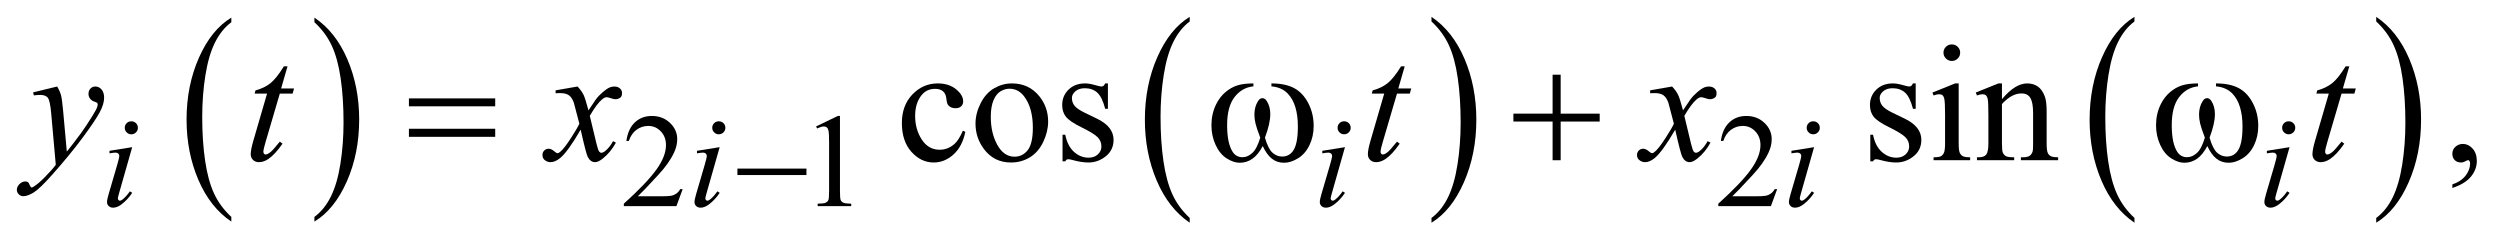 <?xml version="1.0" encoding="UTF-8"?>
<!DOCTYPE svg PUBLIC '-//W3C//DTD SVG 1.0//EN'
          'http://www.w3.org/TR/2001/REC-SVG-20010904/DTD/svg10.dtd'>
<svg stroke-dasharray="none" shape-rendering="auto" xmlns="http://www.w3.org/2000/svg" font-family="'Dialog'" text-rendering="auto" width="234" fill-opacity="1" color-interpolation="auto" color-rendering="auto" preserveAspectRatio="xMidYMid meet" font-size="12px" viewBox="0 0 234 23" fill="black" xmlns:xlink="http://www.w3.org/1999/xlink" stroke="black" image-rendering="auto" stroke-miterlimit="10" stroke-linecap="square" stroke-linejoin="miter" font-style="normal" stroke-width="1" height="23" stroke-dashoffset="0" font-weight="normal" stroke-opacity="1"
><!--Generated by the Batik Graphics2D SVG Generator--><defs id="genericDefs"
  /><g
  ><defs id="defs1"
    ><clipPath clipPathUnits="userSpaceOnUse" id="clipPath1"
      ><path d="M-1 -1 L147.101 -1 L147.101 13.227 L-1 13.227 L-1 -1 Z"
      /></clipPath
      ><clipPath clipPathUnits="userSpaceOnUse" id="clipPath2"
      ><path d="M-0 -0 L-0 12.227 L146.102 12.227 L146.102 -0 Z"
      /></clipPath
    ></defs
    ><g transform="scale(1.576,1.576) translate(1,1)"
    ><path d="M12.739 11.881 L12.739 12.16 C11.901 11.597 11.248 10.77 10.781 9.681 C10.314 8.591 10.08 7.399 10.08 6.103 C10.08 4.756 10.326 3.529 10.817 2.422 C11.309 1.315 11.949 0.523 12.739 0.047 L12.739 0.32 C12.344 0.615 12.02 1.018 11.766 1.529 C11.512 2.04 11.323 2.689 11.198 3.475 C11.073 4.261 11.01 5.081 11.01 5.934 C11.01 6.901 11.068 7.773 11.183 8.553 C11.298 9.333 11.475 9.98 11.713 10.492 C11.951 11.007 12.293 11.47 12.739 11.881 Z" stroke="none" clip-path="url(#clipPath2)"
    /></g
    ><g transform="matrix(1.576,0,0,1.576,1.576,1.576)"
    ><path d="M17.673 0.32 L17.673 0.047 C18.511 0.606 19.164 1.43 19.631 2.52 C20.098 3.61 20.332 4.802 20.332 6.097 C20.332 7.445 20.086 8.673 19.595 9.783 C19.103 10.891 18.463 11.684 17.673 12.161 L17.673 11.882 C18.071 11.587 18.397 11.185 18.651 10.673 C18.904 10.162 19.093 9.515 19.217 8.731 C19.341 7.947 19.403 7.126 19.403 6.268 C19.403 5.305 19.346 4.434 19.232 3.652 C19.118 2.87 18.941 2.222 18.702 1.709 C18.462 1.194 18.12 0.731 17.673 0.32 Z" stroke="none" clip-path="url(#clipPath2)"
    /></g
    ><g transform="matrix(1.576,0,0,1.576,1.576,1.576)"
    ><path d="M69.658 11.944 L69.658 12.226 C68.818 11.658 68.164 10.823 67.697 9.723 C67.229 8.623 66.995 7.42 66.995 6.113 C66.995 4.753 67.241 3.514 67.733 2.397 C68.225 1.28 68.867 0.481 69.658 0 L69.658 0.275 C69.262 0.572 68.937 0.979 68.683 1.495 C68.429 2.011 68.239 2.666 68.114 3.459 C67.989 4.253 67.926 5.08 67.926 5.941 C67.926 6.917 67.984 7.797 68.1 8.585 C68.216 9.373 68.392 10.024 68.631 10.543 C68.868 11.063 69.211 11.528 69.658 11.944 Z" stroke="none" clip-path="url(#clipPath2)"
    /></g
    ><g transform="matrix(1.576,0,0,1.576,1.576,1.576)"
    ><path d="M84.017 0.275 L84.017 0 C84.857 0.564 85.511 1.396 85.979 2.496 C86.447 3.596 86.681 4.8 86.681 6.107 C86.681 7.467 86.435 8.707 85.943 9.826 C85.451 10.946 84.809 11.746 84.017 12.227 L84.017 11.945 C84.416 11.647 84.743 11.241 84.996 10.725 C85.25 10.208 85.439 9.555 85.563 8.763 C85.687 7.972 85.749 7.143 85.749 6.278 C85.749 5.307 85.692 4.427 85.578 3.638 C85.464 2.848 85.287 2.195 85.047 1.677 C84.808 1.158 84.464 0.691 84.017 0.275 Z" stroke="none" clip-path="url(#clipPath2)"
    /></g
    ><g transform="matrix(1.576,0,0,1.576,1.576,1.576)"
    ><path d="M125.767 11.944 L125.767 12.226 C124.928 11.658 124.274 10.823 123.806 9.723 C123.338 8.623 123.104 7.42 123.104 6.113 C123.104 4.753 123.35 3.514 123.842 2.397 C124.334 1.28 124.976 0.48 125.767 -0 L125.767 0.275 C125.371 0.572 125.046 0.979 124.792 1.495 C124.538 2.011 124.349 2.666 124.223 3.459 C124.098 4.253 124.035 5.08 124.035 5.941 C124.035 6.917 124.093 7.797 124.208 8.585 C124.324 9.372 124.501 10.024 124.739 10.543 C124.977 11.062 125.32 11.528 125.767 11.944 Z" stroke="none" clip-path="url(#clipPath2)"
    /></g
    ><g transform="matrix(1.576,0,0,1.576,1.576,1.576)"
    ><path d="M140.126 0.275 L140.126 0 C140.966 0.564 141.62 1.396 142.088 2.496 C142.556 3.596 142.79 4.8 142.79 6.107 C142.79 7.467 142.544 8.707 142.052 9.826 C141.56 10.946 140.918 11.746 140.126 12.227 L140.126 11.945 C140.525 11.647 140.852 11.241 141.105 10.725 C141.359 10.208 141.548 9.555 141.672 8.763 C141.796 7.972 141.858 7.143 141.858 6.278 C141.858 5.307 141.801 4.427 141.687 3.638 C141.573 2.848 141.396 2.195 141.156 1.677 C140.917 1.158 140.574 0.691 140.126 0.275 Z" stroke="none" clip-path="url(#clipPath2)"
    /></g
    ><g transform="matrix(1.576,0,0,1.576,1.576,1.576)"
    ><path d="M39.545 10.231 L39.174 11.241 L36.05 11.241 L36.05 11.097 C36.969 10.267 37.616 9.588 37.991 9.062 C38.366 8.537 38.553 8.055 38.553 7.62 C38.553 7.287 38.45 7.014 38.244 6.8 C38.038 6.586 37.792 6.479 37.506 6.479 C37.246 6.479 37.012 6.554 36.805 6.706 C36.598 6.856 36.445 7.078 36.347 7.369 L36.202 7.369 C36.267 6.892 36.434 6.526 36.703 6.27 C36.973 6.015 37.309 5.887 37.713 5.887 C38.142 5.887 38.501 6.024 38.789 6.297 C39.077 6.57 39.221 6.893 39.221 7.264 C39.221 7.53 39.158 7.795 39.033 8.061 C38.84 8.479 38.528 8.921 38.095 9.388 C37.447 10.09 37.042 10.513 36.881 10.658 L38.263 10.658 C38.544 10.658 38.742 10.647 38.855 10.627 C38.968 10.607 39.07 10.564 39.162 10.501 C39.253 10.438 39.332 10.349 39.4 10.232 L39.545 10.232 Z" stroke="none" clip-path="url(#clipPath2)"
    /></g
    ><g transform="matrix(1.576,0,0,1.576,1.576,1.576)"
    ><path d="M47.468 6.51 L48.757 5.887 L48.886 5.887 L48.886 10.317 C48.886 10.611 48.899 10.795 48.923 10.867 C48.948 10.939 48.999 10.994 49.077 11.033 C49.155 11.072 49.314 11.094 49.554 11.098 L49.554 11.242 L47.562 11.242 L47.562 11.098 C47.812 11.093 47.974 11.072 48.046 11.035 C48.118 10.998 48.17 10.947 48.198 10.885 C48.226 10.822 48.241 10.632 48.241 10.318 L48.241 7.484 C48.241 7.102 48.228 6.857 48.202 6.749 C48.183 6.667 48.151 6.606 48.102 6.567 C48.053 6.528 47.997 6.51 47.929 6.51 C47.833 6.51 47.699 6.55 47.527 6.629 L47.468 6.51 Z" stroke="none" clip-path="url(#clipPath2)"
    /></g
    ><g transform="matrix(1.576,0,0,1.576,1.576,1.576)"
    ><path d="M104.547 10.231 L104.176 11.241 L101.052 11.241 L101.052 11.097 C101.971 10.267 102.617 9.588 102.992 9.062 C103.367 8.537 103.555 8.055 103.555 7.62 C103.555 7.287 103.452 7.014 103.246 6.8 C103.041 6.586 102.795 6.479 102.508 6.479 C102.248 6.479 102.015 6.554 101.808 6.706 C101.601 6.856 101.448 7.078 101.349 7.369 L101.204 7.369 C101.268 6.892 101.436 6.526 101.706 6.27 C101.976 6.015 102.311 5.887 102.715 5.887 C103.145 5.887 103.503 6.024 103.791 6.297 C104.079 6.57 104.223 6.893 104.223 7.264 C104.223 7.53 104.16 7.795 104.035 8.061 C103.843 8.479 103.53 8.921 103.097 9.388 C102.449 10.09 102.044 10.513 101.883 10.658 L103.265 10.658 C103.546 10.658 103.744 10.647 103.857 10.627 C103.97 10.607 104.073 10.564 104.164 10.501 C104.255 10.438 104.334 10.349 104.402 10.232 L104.547 10.232 Z" stroke="none" clip-path="url(#clipPath2)"
    /></g
    ><g transform="matrix(1.576,0,0,1.576,1.576,1.576)"
    ><path d="M56.332 6.832 C56.212 7.415 55.976 7.864 55.624 8.179 C55.272 8.493 54.883 8.651 54.457 8.651 C53.95 8.651 53.507 8.439 53.129 8.017 C52.752 7.594 52.563 7.024 52.563 6.305 C52.563 5.609 52.772 5.043 53.19 4.607 C53.608 4.172 54.11 3.954 54.696 3.954 C55.135 3.954 55.497 4.069 55.78 4.3 C56.063 4.53 56.204 4.77 56.204 5.018 C56.204 5.141 56.164 5.239 56.084 5.315 C56.004 5.391 55.893 5.428 55.75 5.428 C55.558 5.428 55.413 5.367 55.315 5.244 C55.259 5.177 55.223 5.048 55.205 4.857 C55.187 4.667 55.121 4.522 55.007 4.422 C54.893 4.325 54.736 4.277 54.533 4.277 C54.208 4.277 53.946 4.396 53.747 4.635 C53.483 4.951 53.351 5.369 53.351 5.887 C53.351 6.415 53.482 6.882 53.744 7.287 C54.006 7.691 54.36 7.893 54.806 7.893 C55.125 7.893 55.411 7.786 55.665 7.569 C55.844 7.421 56.018 7.152 56.187 6.761 L56.332 6.832 Z" stroke="none" clip-path="url(#clipPath2)"
    /></g
    ><g transform="matrix(1.576,0,0,1.576,1.576,1.576)"
    ><path d="M59.098 3.954 C59.775 3.954 60.318 4.209 60.728 4.718 C61.076 5.153 61.25 5.653 61.25 6.218 C61.25 6.614 61.154 7.016 60.962 7.422 C60.77 7.828 60.505 8.134 60.169 8.341 C59.832 8.547 59.457 8.651 59.044 8.651 C58.371 8.651 57.835 8.384 57.438 7.853 C57.103 7.405 56.936 6.902 56.936 6.343 C56.936 5.937 57.038 5.533 57.241 5.132 C57.444 4.731 57.712 4.434 58.044 4.242 C58.376 4.05 58.728 3.954 59.098 3.954 ZM58.947 4.269 C58.775 4.269 58.601 4.32 58.427 4.421 C58.253 4.523 58.112 4.701 58.005 4.955 C57.898 5.21 57.844 5.537 57.844 5.936 C57.844 6.582 57.973 7.137 58.232 7.605 C58.491 8.073 58.832 8.306 59.254 8.306 C59.57 8.306 59.83 8.177 60.035 7.919 C60.24 7.661 60.342 7.218 60.342 6.589 C60.342 5.803 60.172 5.184 59.83 4.732 C59.599 4.423 59.305 4.269 58.947 4.269 Z" stroke="none" clip-path="url(#clipPath2)"
    /></g
    ><g transform="matrix(1.576,0,0,1.576,1.576,1.576)"
    ><path d="M64.8 3.954 L64.8 5.463 L64.639 5.463 C64.515 4.989 64.357 4.667 64.163 4.496 C63.97 4.325 63.723 4.24 63.424 4.24 C63.196 4.24 63.012 4.3 62.872 4.419 C62.732 4.538 62.662 4.67 62.662 4.815 C62.662 4.996 62.714 5.15 62.818 5.279 C62.919 5.411 63.124 5.551 63.433 5.7 L64.145 6.044 C64.806 6.362 65.136 6.783 65.136 7.306 C65.136 7.709 64.982 8.034 64.675 8.281 C64.367 8.527 64.023 8.651 63.643 8.651 C63.37 8.651 63.057 8.602 62.705 8.505 C62.598 8.473 62.51 8.457 62.441 8.457 C62.366 8.457 62.308 8.499 62.266 8.582 L62.105 8.582 L62.105 7.001 L62.266 7.001 C62.357 7.452 62.531 7.792 62.788 8.022 C63.045 8.251 63.333 8.365 63.652 8.365 C63.876 8.365 64.059 8.301 64.201 8.17 C64.343 8.039 64.413 7.882 64.413 7.698 C64.413 7.475 64.334 7.289 64.176 7.137 C64.018 6.985 63.703 6.793 63.232 6.561 C62.76 6.33 62.451 6.12 62.305 5.933 C62.159 5.749 62.085 5.517 62.085 5.236 C62.085 4.872 62.211 4.568 62.463 4.322 C62.715 4.077 63.042 3.954 63.442 3.954 C63.618 3.954 63.831 3.991 64.081 4.065 C64.247 4.113 64.358 4.137 64.413 4.137 C64.465 4.137 64.506 4.126 64.535 4.103 C64.564 4.08 64.598 4.03 64.638 3.953 L64.8 3.953 Z" stroke="none" clip-path="url(#clipPath2)"
    /></g
    ><g transform="matrix(1.576,0,0,1.576,1.576,1.576)"
    ><path d="M112.775 3.954 L112.775 5.463 L112.614 5.463 C112.49 4.989 112.332 4.667 112.138 4.496 C111.944 4.325 111.698 4.24 111.398 4.24 C111.17 4.24 110.987 4.3 110.847 4.419 C110.706 4.538 110.637 4.67 110.637 4.815 C110.637 4.996 110.689 5.15 110.793 5.279 C110.894 5.411 111.099 5.551 111.407 5.7 L112.12 6.044 C112.781 6.362 113.111 6.783 113.111 7.306 C113.111 7.709 112.957 8.034 112.649 8.281 C112.342 8.527 111.998 8.651 111.617 8.651 C111.344 8.651 111.031 8.602 110.68 8.505 C110.573 8.473 110.485 8.457 110.416 8.457 C110.341 8.457 110.282 8.499 110.24 8.582 L110.079 8.582 L110.079 7.001 L110.24 7.001 C110.331 7.452 110.505 7.792 110.762 8.022 C111.019 8.251 111.307 8.365 111.625 8.365 C111.85 8.365 112.033 8.301 112.175 8.17 C112.317 8.039 112.387 7.882 112.387 7.698 C112.387 7.475 112.308 7.289 112.151 7.137 C111.993 6.985 111.678 6.793 111.206 6.561 C110.734 6.33 110.426 6.12 110.279 5.933 C110.133 5.749 110.059 5.517 110.059 5.236 C110.059 4.872 110.185 4.568 110.437 4.322 C110.689 4.076 111.016 3.954 111.416 3.954 C111.592 3.954 111.806 3.991 112.056 4.065 C112.222 4.113 112.332 4.137 112.388 4.137 C112.44 4.137 112.481 4.126 112.51 4.103 C112.539 4.08 112.573 4.03 112.613 3.953 L112.775 3.953 Z" stroke="none" clip-path="url(#clipPath2)"
    /></g
    ><g transform="matrix(1.576,0,0,1.576,1.576,1.576)"
    ><path d="M115.328 3.954 L115.328 7.514 C115.328 7.791 115.349 7.976 115.39 8.068 C115.43 8.16 115.491 8.228 115.571 8.273 C115.65 8.319 115.796 8.341 116.008 8.341 L116.008 8.515 L113.836 8.515 L113.836 8.341 C114.054 8.341 114.2 8.32 114.275 8.278 C114.349 8.236 114.409 8.167 114.453 8.07 C114.497 7.973 114.519 7.789 114.519 7.514 L114.519 5.806 C114.519 5.327 114.504 5.015 114.475 4.873 C114.452 4.77 114.416 4.698 114.368 4.658 C114.319 4.618 114.252 4.597 114.168 4.597 C114.076 4.597 113.966 4.621 113.836 4.67 L113.768 4.496 L115.115 3.954 L115.328 3.954 ZM114.923 1.638 C115.059 1.638 115.176 1.685 115.272 1.781 C115.368 1.877 115.416 1.991 115.416 2.127 C115.416 2.263 115.368 2.378 115.272 2.475 C115.176 2.572 115.059 2.62 114.923 2.62 C114.786 2.62 114.669 2.572 114.571 2.475 C114.473 2.378 114.425 2.262 114.425 2.127 C114.425 1.992 114.473 1.877 114.569 1.781 C114.665 1.685 114.783 1.638 114.923 1.638 Z" stroke="none" clip-path="url(#clipPath2)"
    /></g
    ><g transform="matrix(1.576,0,0,1.576,1.576,1.576)"
    ><path d="M117.896 4.892 C118.42 4.267 118.919 3.954 119.395 3.954 C119.639 3.954 119.849 4.015 120.025 4.135 C120.201 4.256 120.34 4.455 120.445 4.733 C120.516 4.926 120.552 5.223 120.552 5.622 L120.552 7.514 C120.552 7.794 120.574 7.985 120.62 8.084 C120.655 8.165 120.713 8.228 120.793 8.272 C120.873 8.318 121.02 8.34 121.234 8.34 L121.234 8.514 L119.023 8.514 L119.023 8.341 L119.116 8.341 C119.324 8.341 119.47 8.31 119.553 8.246 C119.636 8.183 119.694 8.091 119.727 7.968 C119.74 7.92 119.747 7.769 119.747 7.514 L119.747 5.7 C119.747 5.297 119.694 5.004 119.588 4.822 C119.483 4.64 119.305 4.549 119.054 4.549 C118.666 4.549 118.282 4.759 117.897 5.178 L117.897 7.514 C117.897 7.814 117.916 7.999 117.951 8.07 C117.997 8.164 118.059 8.232 118.139 8.276 C118.218 8.319 118.38 8.341 118.624 8.341 L118.624 8.515 L116.413 8.515 L116.413 8.341 L116.511 8.341 C116.739 8.341 116.893 8.283 116.972 8.169 C117.052 8.055 117.092 7.836 117.092 7.514 L117.092 5.869 C117.092 5.337 117.079 5.013 117.055 4.897 C117.031 4.781 116.993 4.702 116.943 4.66 C116.893 4.618 116.825 4.597 116.741 4.597 C116.65 4.597 116.541 4.621 116.414 4.67 L116.341 4.496 L117.689 3.954 L117.898 3.954 L117.898 4.892 Z" stroke="none" clip-path="url(#clipPath2)"
    /></g
    ><g transform="matrix(1.576,0,0,1.576,1.576,1.576)"
    ><path d="M144.648 10.164 L144.648 9.951 C144.983 9.842 145.243 9.671 145.426 9.44 C145.609 9.209 145.701 8.965 145.701 8.708 C145.701 8.646 145.686 8.595 145.657 8.554 C145.635 8.525 145.612 8.51 145.589 8.51 C145.554 8.51 145.476 8.542 145.356 8.607 C145.297 8.636 145.235 8.651 145.17 8.651 C145.01 8.651 144.883 8.604 144.789 8.51 C144.694 8.416 144.647 8.287 144.647 8.123 C144.647 7.965 144.708 7.829 144.83 7.717 C144.952 7.604 145.101 7.548 145.277 7.548 C145.492 7.548 145.682 7.64 145.85 7.825 C146.017 8.011 146.101 8.257 146.101 8.563 C146.101 8.895 145.985 9.204 145.752 9.489 C145.519 9.774 145.152 9.999 144.648 10.164 Z" stroke="none" clip-path="url(#clipPath2)"
    /></g
    ><g transform="matrix(1.576,0,0,1.576,1.576,1.576)"
    ><path d="M6.851 7.74 L6.078 10.452 C6.026 10.635 6 10.745 6 10.781 C6 10.822 6.013 10.855 6.037 10.882 C6.062 10.907 6.091 10.92 6.125 10.92 C6.164 10.92 6.211 10.899 6.266 10.858 C6.414 10.742 6.564 10.577 6.715 10.363 L6.852 10.452 C6.675 10.721 6.467 10.946 6.227 11.129 C6.05 11.266 5.881 11.334 5.72 11.334 C5.613 11.334 5.526 11.303 5.458 11.239 C5.39 11.176 5.356 11.096 5.356 11.001 C5.356 10.906 5.388 10.747 5.454 10.525 L5.96 8.792 C6.043 8.509 6.085 8.33 6.085 8.258 C6.085 8.201 6.065 8.155 6.024 8.119 C5.984 8.083 5.928 8.064 5.858 8.064 C5.801 8.064 5.683 8.079 5.503 8.107 L5.503 7.956 L6.851 7.74 ZM6.8 6.204 C6.909 6.204 7.002 6.241 7.077 6.316 C7.152 6.391 7.19 6.482 7.19 6.591 C7.19 6.696 7.151 6.787 7.075 6.863 C6.998 6.939 6.906 6.978 6.8 6.978 C6.693 6.978 6.601 6.94 6.525 6.864 C6.449 6.788 6.409 6.696 6.409 6.591 C6.409 6.483 6.447 6.391 6.522 6.317 C6.598 6.241 6.69 6.204 6.8 6.204 Z" stroke="none" clip-path="url(#clipPath2)"
    /></g
    ><g transform="matrix(1.576,0,0,1.576,1.576,1.576)"
    ><path d="M41.742 7.74 L40.969 10.452 C40.917 10.635 40.891 10.745 40.891 10.781 C40.891 10.822 40.904 10.855 40.928 10.882 C40.953 10.907 40.982 10.92 41.016 10.92 C41.055 10.92 41.102 10.899 41.157 10.858 C41.305 10.742 41.455 10.577 41.606 10.363 L41.743 10.452 C41.566 10.721 41.358 10.946 41.118 11.129 C40.941 11.266 40.772 11.334 40.611 11.334 C40.504 11.334 40.417 11.303 40.349 11.239 C40.281 11.176 40.247 11.096 40.247 11.001 C40.247 10.906 40.279 10.747 40.345 10.525 L40.852 8.792 C40.935 8.509 40.977 8.33 40.977 8.258 C40.977 8.201 40.957 8.155 40.916 8.119 C40.876 8.083 40.82 8.064 40.75 8.064 C40.693 8.064 40.575 8.079 40.395 8.107 L40.395 7.956 L41.742 7.74 ZM41.691 6.204 C41.8 6.204 41.893 6.241 41.968 6.316 C42.043 6.39 42.081 6.482 42.081 6.59 C42.081 6.695 42.042 6.786 41.966 6.862 C41.889 6.938 41.797 6.976 41.691 6.976 C41.584 6.976 41.492 6.938 41.416 6.862 C41.34 6.786 41.3 6.696 41.3 6.591 C41.3 6.483 41.338 6.391 41.413 6.317 C41.489 6.241 41.582 6.204 41.691 6.204 Z" stroke="none" clip-path="url(#clipPath2)"
    /></g
    ><g transform="matrix(1.576,0,0,1.576,1.576,1.576)"
    ><path d="M78.879 7.74 L78.107 10.452 C78.054 10.635 78.029 10.745 78.029 10.781 C78.029 10.822 78.041 10.855 78.066 10.882 C78.09 10.907 78.12 10.92 78.154 10.92 C78.193 10.92 78.24 10.899 78.295 10.858 C78.443 10.742 78.593 10.577 78.743 10.363 L78.88 10.452 C78.703 10.721 78.495 10.946 78.256 11.129 C78.078 11.266 77.909 11.334 77.748 11.334 C77.641 11.334 77.554 11.303 77.486 11.239 C77.418 11.176 77.384 11.096 77.384 11.001 C77.384 10.906 77.416 10.747 77.482 10.525 L77.99 8.792 C78.073 8.509 78.115 8.33 78.115 8.258 C78.115 8.201 78.094 8.155 78.054 8.119 C78.013 8.083 77.958 8.064 77.888 8.064 C77.83 8.064 77.712 8.079 77.533 8.107 L77.533 7.956 L78.879 7.74 ZM78.829 6.204 C78.938 6.204 79.031 6.241 79.106 6.316 C79.182 6.39 79.219 6.482 79.219 6.59 C79.219 6.695 79.181 6.786 79.104 6.862 C79.028 6.938 78.936 6.976 78.829 6.976 C78.723 6.976 78.631 6.938 78.554 6.862 C78.478 6.786 78.44 6.695 78.44 6.59 C78.44 6.482 78.477 6.39 78.552 6.316 C78.627 6.241 78.719 6.204 78.829 6.204 Z" stroke="none" clip-path="url(#clipPath2)"
    /></g
    ><g transform="matrix(1.576,0,0,1.576,1.576,1.576)"
    ><path d="M106.741 7.74 L105.969 10.452 C105.916 10.635 105.891 10.745 105.891 10.781 C105.891 10.822 105.903 10.855 105.928 10.882 C105.952 10.907 105.982 10.92 106.016 10.92 C106.055 10.92 106.102 10.899 106.157 10.858 C106.305 10.742 106.455 10.577 106.605 10.363 L106.742 10.452 C106.565 10.721 106.357 10.946 106.118 11.129 C105.94 11.266 105.771 11.334 105.61 11.334 C105.503 11.334 105.416 11.303 105.348 11.239 C105.28 11.176 105.246 11.096 105.246 11.001 C105.246 10.906 105.278 10.747 105.344 10.525 L105.852 8.792 C105.935 8.509 105.977 8.33 105.977 8.258 C105.977 8.201 105.956 8.155 105.916 8.119 C105.875 8.083 105.82 8.064 105.75 8.064 C105.692 8.064 105.574 8.079 105.395 8.107 L105.395 7.956 L106.741 7.74 ZM106.69 6.204 C106.799 6.204 106.892 6.241 106.967 6.316 C107.043 6.39 107.08 6.482 107.08 6.59 C107.08 6.695 107.042 6.786 106.965 6.862 C106.889 6.938 106.797 6.976 106.69 6.976 C106.584 6.976 106.492 6.938 106.415 6.862 C106.339 6.786 106.301 6.695 106.301 6.59 C106.301 6.482 106.338 6.39 106.413 6.316 C106.489 6.241 106.581 6.204 106.69 6.204 Z" stroke="none" clip-path="url(#clipPath2)"
    /></g
    ><g transform="matrix(1.576,0,0,1.576,1.576,1.576)"
    ><path d="M134.978 7.74 L134.206 10.452 C134.153 10.635 134.128 10.745 134.128 10.781 C134.128 10.822 134.14 10.855 134.165 10.882 C134.189 10.907 134.219 10.92 134.253 10.92 C134.292 10.92 134.339 10.899 134.394 10.858 C134.542 10.742 134.692 10.577 134.842 10.363 L134.979 10.452 C134.802 10.721 134.594 10.946 134.355 11.129 C134.177 11.266 134.008 11.334 133.847 11.334 C133.74 11.334 133.653 11.303 133.585 11.239 C133.517 11.176 133.483 11.096 133.483 11.001 C133.483 10.906 133.515 10.747 133.581 10.525 L134.089 8.792 C134.172 8.509 134.214 8.33 134.214 8.258 C134.214 8.201 134.193 8.155 134.153 8.119 C134.112 8.083 134.057 8.064 133.987 8.064 C133.929 8.064 133.811 8.079 133.632 8.107 L133.632 7.956 L134.978 7.74 ZM134.927 6.204 C135.036 6.204 135.129 6.241 135.204 6.316 C135.28 6.39 135.317 6.482 135.317 6.59 C135.317 6.695 135.279 6.786 135.202 6.862 C135.126 6.938 135.034 6.976 134.927 6.976 C134.821 6.976 134.729 6.938 134.652 6.862 C134.576 6.786 134.538 6.695 134.538 6.59 C134.538 6.482 134.575 6.39 134.65 6.316 C134.726 6.241 134.818 6.204 134.927 6.204 Z" stroke="none" clip-path="url(#clipPath2)"
    /></g
    ><g transform="matrix(1.576,0,0,1.576,1.576,1.576)"
    ><path d="M82.428 2.938 L82.047 4.253 L82.814 4.253 L82.731 4.558 L81.969 4.558 L81.13 7.412 C81.038 7.719 80.993 7.917 80.993 8.007 C80.993 8.062 81.006 8.104 81.032 8.133 C81.057 8.161 81.089 8.176 81.125 8.176 C81.206 8.176 81.313 8.12 81.446 8.007 C81.524 7.943 81.699 7.744 81.968 7.412 L82.129 7.533 C81.83 7.965 81.547 8.269 81.28 8.447 C81.097 8.569 80.914 8.631 80.728 8.631 C80.584 8.631 80.467 8.586 80.376 8.498 C80.284 8.409 80.239 8.296 80.239 8.157 C80.239 7.982 80.291 7.717 80.395 7.358 L81.21 4.558 L80.473 4.558 L80.522 4.37 C80.879 4.273 81.177 4.129 81.415 3.937 C81.653 3.746 81.918 3.413 82.211 2.938 L82.428 2.938 Z" stroke="none" clip-path="url(#clipPath2)"
    /></g
    ><g transform="matrix(1.576,0,0,1.576,1.576,1.576)"
    ><path d="M16.077 2.938 L15.696 4.253 L16.463 4.253 L16.38 4.558 L15.619 4.558 L14.779 7.412 C14.688 7.719 14.642 7.917 14.642 8.007 C14.642 8.062 14.655 8.104 14.681 8.133 C14.707 8.161 14.738 8.176 14.774 8.176 C14.856 8.176 14.963 8.12 15.096 8.007 C15.174 7.943 15.348 7.744 15.618 7.412 L15.779 7.533 C15.48 7.965 15.196 8.269 14.93 8.447 C14.748 8.569 14.564 8.631 14.378 8.631 C14.235 8.631 14.118 8.586 14.027 8.498 C13.936 8.409 13.89 8.296 13.89 8.157 C13.89 7.982 13.942 7.717 14.046 7.358 L14.861 4.558 L14.124 4.558 L14.173 4.37 C14.531 4.273 14.828 4.129 15.066 3.937 C15.303 3.746 15.569 3.413 15.861 2.938 L16.077 2.938 Z" stroke="none" clip-path="url(#clipPath2)"
    /></g
    ><g transform="matrix(1.576,0,0,1.576,1.576,1.576)"
    ><path d="M2.396 4.138 C2.507 4.325 2.583 4.5 2.626 4.663 C2.668 4.826 2.71 5.146 2.753 5.622 L2.968 8.002 C3.163 7.77 3.446 7.402 3.817 6.899 C3.996 6.654 4.217 6.32 4.481 5.898 C4.64 5.64 4.738 5.46 4.773 5.356 C4.793 5.305 4.802 5.252 4.802 5.196 C4.802 5.161 4.791 5.132 4.768 5.11 C4.746 5.087 4.687 5.061 4.59 5.03 C4.495 5 4.415 4.943 4.352 4.861 C4.289 4.779 4.256 4.685 4.256 4.578 C4.256 4.446 4.295 4.339 4.373 4.259 C4.451 4.178 4.548 4.138 4.665 4.138 C4.809 4.138 4.93 4.197 5.031 4.315 C5.132 4.433 5.184 4.594 5.184 4.8 C5.184 5.055 5.096 5.346 4.92 5.673 C4.744 6.001 4.406 6.503 3.905 7.18 C3.403 7.856 2.797 8.595 2.084 9.395 C1.593 9.947 1.228 10.294 0.991 10.438 C0.753 10.581 0.55 10.653 0.381 10.653 C0.28 10.653 0.192 10.615 0.115 10.54 C0.038 10.463 0 10.375 0 10.275 C0 10.149 0.053 10.035 0.158 9.931 C0.264 9.827 0.379 9.777 0.502 9.777 C0.567 9.777 0.621 9.791 0.663 9.82 C0.69 9.837 0.718 9.883 0.749 9.958 C0.78 10.034 0.809 10.085 0.834 10.11 C0.85 10.127 0.87 10.134 0.893 10.134 C0.913 10.134 0.947 10.117 0.996 10.085 C1.174 9.977 1.383 9.803 1.62 9.564 C1.933 9.248 2.164 8.99 2.313 8.79 L2.04 5.724 C1.995 5.218 1.926 4.91 1.835 4.8 C1.744 4.691 1.591 4.636 1.376 4.636 C1.308 4.636 1.186 4.645 1.01 4.665 L0.966 4.486 L2.396 4.138 Z" stroke="none" clip-path="url(#clipPath2)"
    /></g
    ><g transform="matrix(1.576,0,0,1.576,1.576,1.576)"
    ><path d="M33.301 4.138 C33.46 4.306 33.581 4.473 33.662 4.641 C33.721 4.757 33.816 5.062 33.95 5.555 L34.38 4.917 C34.494 4.762 34.632 4.615 34.795 4.475 C34.958 4.334 35.101 4.239 35.224 4.187 C35.302 4.155 35.389 4.139 35.483 4.139 C35.623 4.139 35.734 4.176 35.817 4.25 C35.9 4.324 35.942 4.415 35.942 4.521 C35.942 4.644 35.918 4.727 35.869 4.772 C35.778 4.853 35.674 4.893 35.556 4.893 C35.488 4.893 35.414 4.879 35.336 4.85 C35.183 4.799 35.081 4.773 35.029 4.773 C34.951 4.773 34.858 4.818 34.751 4.908 C34.549 5.076 34.308 5.4 34.028 5.88 L34.428 7.544 C34.491 7.797 34.542 7.949 34.585 8 C34.627 8.05 34.669 8.074 34.712 8.074 C34.78 8.074 34.86 8.037 34.951 7.963 C35.13 7.816 35.283 7.622 35.409 7.383 L35.58 7.47 C35.375 7.851 35.115 8.166 34.799 8.418 C34.62 8.56 34.468 8.631 34.345 8.631 C34.163 8.631 34.018 8.529 33.91 8.326 C33.842 8.2 33.701 7.658 33.486 6.701 C32.978 7.575 32.571 8.138 32.266 8.389 C32.067 8.55 31.875 8.631 31.69 8.631 C31.56 8.631 31.441 8.584 31.334 8.49 C31.256 8.42 31.217 8.324 31.217 8.205 C31.217 8.099 31.253 8.01 31.324 7.939 C31.396 7.868 31.484 7.833 31.588 7.833 C31.692 7.833 31.803 7.885 31.92 7.987 C32.004 8.061 32.069 8.098 32.115 8.098 C32.154 8.098 32.204 8.073 32.266 8.021 C32.419 7.898 32.627 7.634 32.891 7.228 C33.155 6.822 33.327 6.528 33.409 6.347 C33.207 5.564 33.098 5.15 33.082 5.104 C33.007 4.895 32.91 4.746 32.789 4.659 C32.669 4.572 32.491 4.529 32.257 4.529 C32.182 4.529 32.096 4.532 31.998 4.538 L31.998 4.365 L33.301 4.138 Z" stroke="none" clip-path="url(#clipPath2)"
    /></g
    ><g transform="matrix(1.576,0,0,1.576,1.576,1.576)"
    ><path d="M98.307 4.138 C98.467 4.306 98.587 4.473 98.668 4.641 C98.727 4.757 98.823 5.062 98.956 5.555 L99.386 4.917 C99.5 4.762 99.638 4.615 99.801 4.475 C99.963 4.334 100.107 4.239 100.231 4.187 C100.309 4.155 100.395 4.139 100.49 4.139 C100.63 4.139 100.741 4.176 100.824 4.25 C100.907 4.324 100.948 4.415 100.948 4.521 C100.948 4.644 100.925 4.727 100.876 4.772 C100.784 4.853 100.681 4.893 100.563 4.893 C100.495 4.893 100.421 4.879 100.343 4.85 C100.19 4.799 100.087 4.773 100.035 4.773 C99.957 4.773 99.864 4.818 99.757 4.908 C99.555 5.076 99.315 5.4 99.034 5.88 L99.434 7.544 C99.497 7.797 99.549 7.949 99.591 8 C99.633 8.05 99.676 8.074 99.718 8.074 C99.786 8.074 99.866 8.037 99.957 7.963 C100.136 7.816 100.289 7.622 100.416 7.383 L100.587 7.47 C100.382 7.851 100.121 8.166 99.806 8.418 C99.627 8.56 99.476 8.631 99.352 8.631 C99.169 8.631 99.025 8.529 98.917 8.326 C98.849 8.2 98.707 7.658 98.492 6.701 C97.985 7.575 97.578 8.138 97.272 8.389 C97.073 8.55 96.881 8.631 96.696 8.631 C96.566 8.631 96.447 8.584 96.34 8.49 C96.262 8.42 96.223 8.324 96.223 8.205 C96.223 8.099 96.259 8.01 96.33 7.939 C96.401 7.868 96.489 7.833 96.594 7.833 C96.699 7.833 96.809 7.885 96.926 7.987 C97.01 8.061 97.075 8.098 97.121 8.098 C97.16 8.098 97.21 8.073 97.272 8.021 C97.424 7.898 97.633 7.634 97.897 7.228 C98.16 6.822 98.333 6.528 98.414 6.347 C98.213 5.564 98.103 5.15 98.087 5.104 C98.013 4.895 97.915 4.746 97.795 4.659 C97.674 4.572 97.497 4.529 97.263 4.529 C97.188 4.529 97.102 4.532 97.004 4.538 L97.004 4.365 L98.307 4.138 Z" stroke="none" clip-path="url(#clipPath2)"
    /></g
    ><g transform="matrix(1.576,0,0,1.576,1.576,1.576)"
    ><path d="M138.527 2.938 L138.146 4.253 L138.913 4.253 L138.83 4.558 L138.068 4.558 L137.229 7.412 C137.137 7.719 137.092 7.917 137.092 8.007 C137.092 8.062 137.105 8.104 137.131 8.133 C137.156 8.161 137.188 8.176 137.224 8.176 C137.305 8.176 137.412 8.12 137.545 8.007 C137.623 7.943 137.798 7.744 138.067 7.412 L138.228 7.533 C137.929 7.965 137.646 8.269 137.379 8.447 C137.196 8.569 137.013 8.631 136.827 8.631 C136.683 8.631 136.566 8.586 136.475 8.498 C136.383 8.409 136.338 8.296 136.338 8.157 C136.338 7.982 136.39 7.717 136.494 7.358 L137.309 4.558 L136.572 4.558 L136.621 4.37 C136.978 4.273 137.276 4.129 137.514 3.937 C137.752 3.746 138.017 3.413 138.31 2.938 L138.527 2.938 Z" stroke="none" clip-path="url(#clipPath2)"
    /></g
    ><g transform="matrix(1.576,0,0,1.576,1.576,1.576)"
    ><path d="M42.796 9.013 L46.896 9.013 L46.896 9.396 L42.796 9.396 L42.796 9.013 Z" stroke="none" clip-path="url(#clipPath2)"
    /></g
    ><g transform="matrix(1.576,0,0,1.576,1.576,1.576)"
    ><path d="M23.286 4.844 L28.411 4.844 L28.411 5.314 L23.286 5.314 L23.286 4.844 ZM23.286 6.647 L28.411 6.647 L28.411 7.126 L23.286 7.126 L23.286 6.647 Z" stroke="none" clip-path="url(#clipPath2)"
    /></g
    ><g transform="matrix(1.576,0,0,1.576,1.576,1.576)"
    ><path d="M74.511 4.128 L74.511 3.954 C75.061 3.954 75.51 4.047 75.858 4.232 C76.207 4.418 76.487 4.716 76.7 5.127 C76.914 5.538 77.02 5.989 77.02 6.479 C77.02 6.895 76.937 7.276 76.771 7.621 C76.605 7.966 76.377 8.226 76.09 8.402 C75.802 8.578 75.527 8.666 75.267 8.666 C74.981 8.666 74.737 8.585 74.536 8.424 C74.334 8.263 74.153 8.013 73.994 7.674 C73.815 8.016 73.612 8.267 73.386 8.426 C73.16 8.586 72.907 8.666 72.627 8.666 C72.383 8.666 72.125 8.579 71.853 8.407 C71.582 8.234 71.362 7.969 71.197 7.608 C71.031 7.249 70.948 6.86 70.948 6.44 C70.948 5.986 71.041 5.572 71.226 5.197 C71.369 4.907 71.552 4.667 71.775 4.477 C71.998 4.287 72.234 4.152 72.485 4.073 C72.735 3.994 73.054 3.954 73.442 3.954 L73.442 4.128 C72.99 4.173 72.616 4.385 72.322 4.764 C72.027 5.144 71.88 5.7 71.88 6.436 C71.88 7.161 71.992 7.693 72.217 8.032 C72.354 8.235 72.546 8.337 72.793 8.337 C72.998 8.337 73.192 8.253 73.376 8.085 C73.56 7.918 73.717 7.614 73.847 7.176 C73.703 6.799 73.61 6.519 73.566 6.335 C73.522 6.149 73.5 5.974 73.5 5.806 C73.5 5.493 73.573 5.225 73.72 4.999 C73.791 4.886 73.876 4.83 73.974 4.83 C74.075 4.83 74.161 4.886 74.233 4.999 C74.373 5.212 74.443 5.472 74.443 5.778 C74.443 6.152 74.337 6.618 74.126 7.175 C74.253 7.617 74.401 7.914 74.572 8.068 C74.743 8.222 74.935 8.297 75.15 8.297 C75.404 8.297 75.609 8.198 75.765 8.002 C75.977 7.737 76.082 7.243 76.082 6.518 C76.082 5.638 75.885 4.988 75.491 4.569 C75.254 4.313 74.927 4.167 74.511 4.128 Z" stroke="none" clip-path="url(#clipPath2)"
    /></g
    ><g transform="matrix(1.576,0,0,1.576,1.576,1.576)"
    ><path d="M91.21 3.437 L91.689 3.437 L91.689 5.75 L94.007 5.75 L94.007 6.219 L91.689 6.219 L91.689 8.516 L91.21 8.516 L91.21 6.218 L88.882 6.218 L88.882 5.749 L91.21 5.749 L91.21 3.437 Z" stroke="none" clip-path="url(#clipPath2)"
    /></g
    ><g transform="matrix(1.576,0,0,1.576,1.576,1.576)"
    ><path d="M130.611 4.128 L130.611 3.954 C131.161 3.954 131.61 4.047 131.958 4.232 C132.307 4.418 132.587 4.716 132.8 5.127 C133.014 5.538 133.12 5.989 133.12 6.479 C133.12 6.895 133.037 7.276 132.871 7.621 C132.705 7.966 132.477 8.226 132.19 8.402 C131.902 8.578 131.627 8.666 131.367 8.666 C131.081 8.666 130.837 8.585 130.636 8.424 C130.434 8.263 130.253 8.013 130.094 7.674 C129.915 8.016 129.712 8.267 129.487 8.426 C129.26 8.586 129.008 8.666 128.727 8.666 C128.483 8.666 128.225 8.579 127.954 8.407 C127.683 8.234 127.464 7.969 127.298 7.608 C127.132 7.249 127.049 6.86 127.049 6.44 C127.049 5.986 127.142 5.572 127.327 5.197 C127.47 4.907 127.653 4.667 127.876 4.477 C128.099 4.287 128.336 4.152 128.586 4.073 C128.837 3.994 129.155 3.954 129.543 3.954 L129.543 4.128 C129.091 4.173 128.717 4.385 128.423 4.764 C128.128 5.143 127.982 5.7 127.982 6.435 C127.982 7.16 128.094 7.692 128.318 8.031 C128.455 8.234 128.647 8.336 128.894 8.336 C129.099 8.336 129.293 8.252 129.478 8.084 C129.662 7.917 129.819 7.613 129.949 7.175 C129.805 6.798 129.712 6.518 129.668 6.334 C129.624 6.149 129.603 5.974 129.603 5.806 C129.603 5.493 129.676 5.225 129.823 4.999 C129.894 4.886 129.979 4.83 130.077 4.83 C130.178 4.83 130.264 4.886 130.336 4.999 C130.476 5.212 130.546 5.472 130.546 5.778 C130.546 6.152 130.44 6.618 130.229 7.175 C130.356 7.617 130.504 7.914 130.675 8.068 C130.846 8.222 131.038 8.297 131.253 8.297 C131.507 8.297 131.712 8.198 131.868 8.002 C132.08 7.737 132.185 7.243 132.185 6.518 C132.185 5.638 131.988 4.988 131.594 4.569 C131.354 4.313 131.027 4.167 130.611 4.128 Z" stroke="none" clip-path="url(#clipPath2)"
    /></g
  ></g
></svg
>
